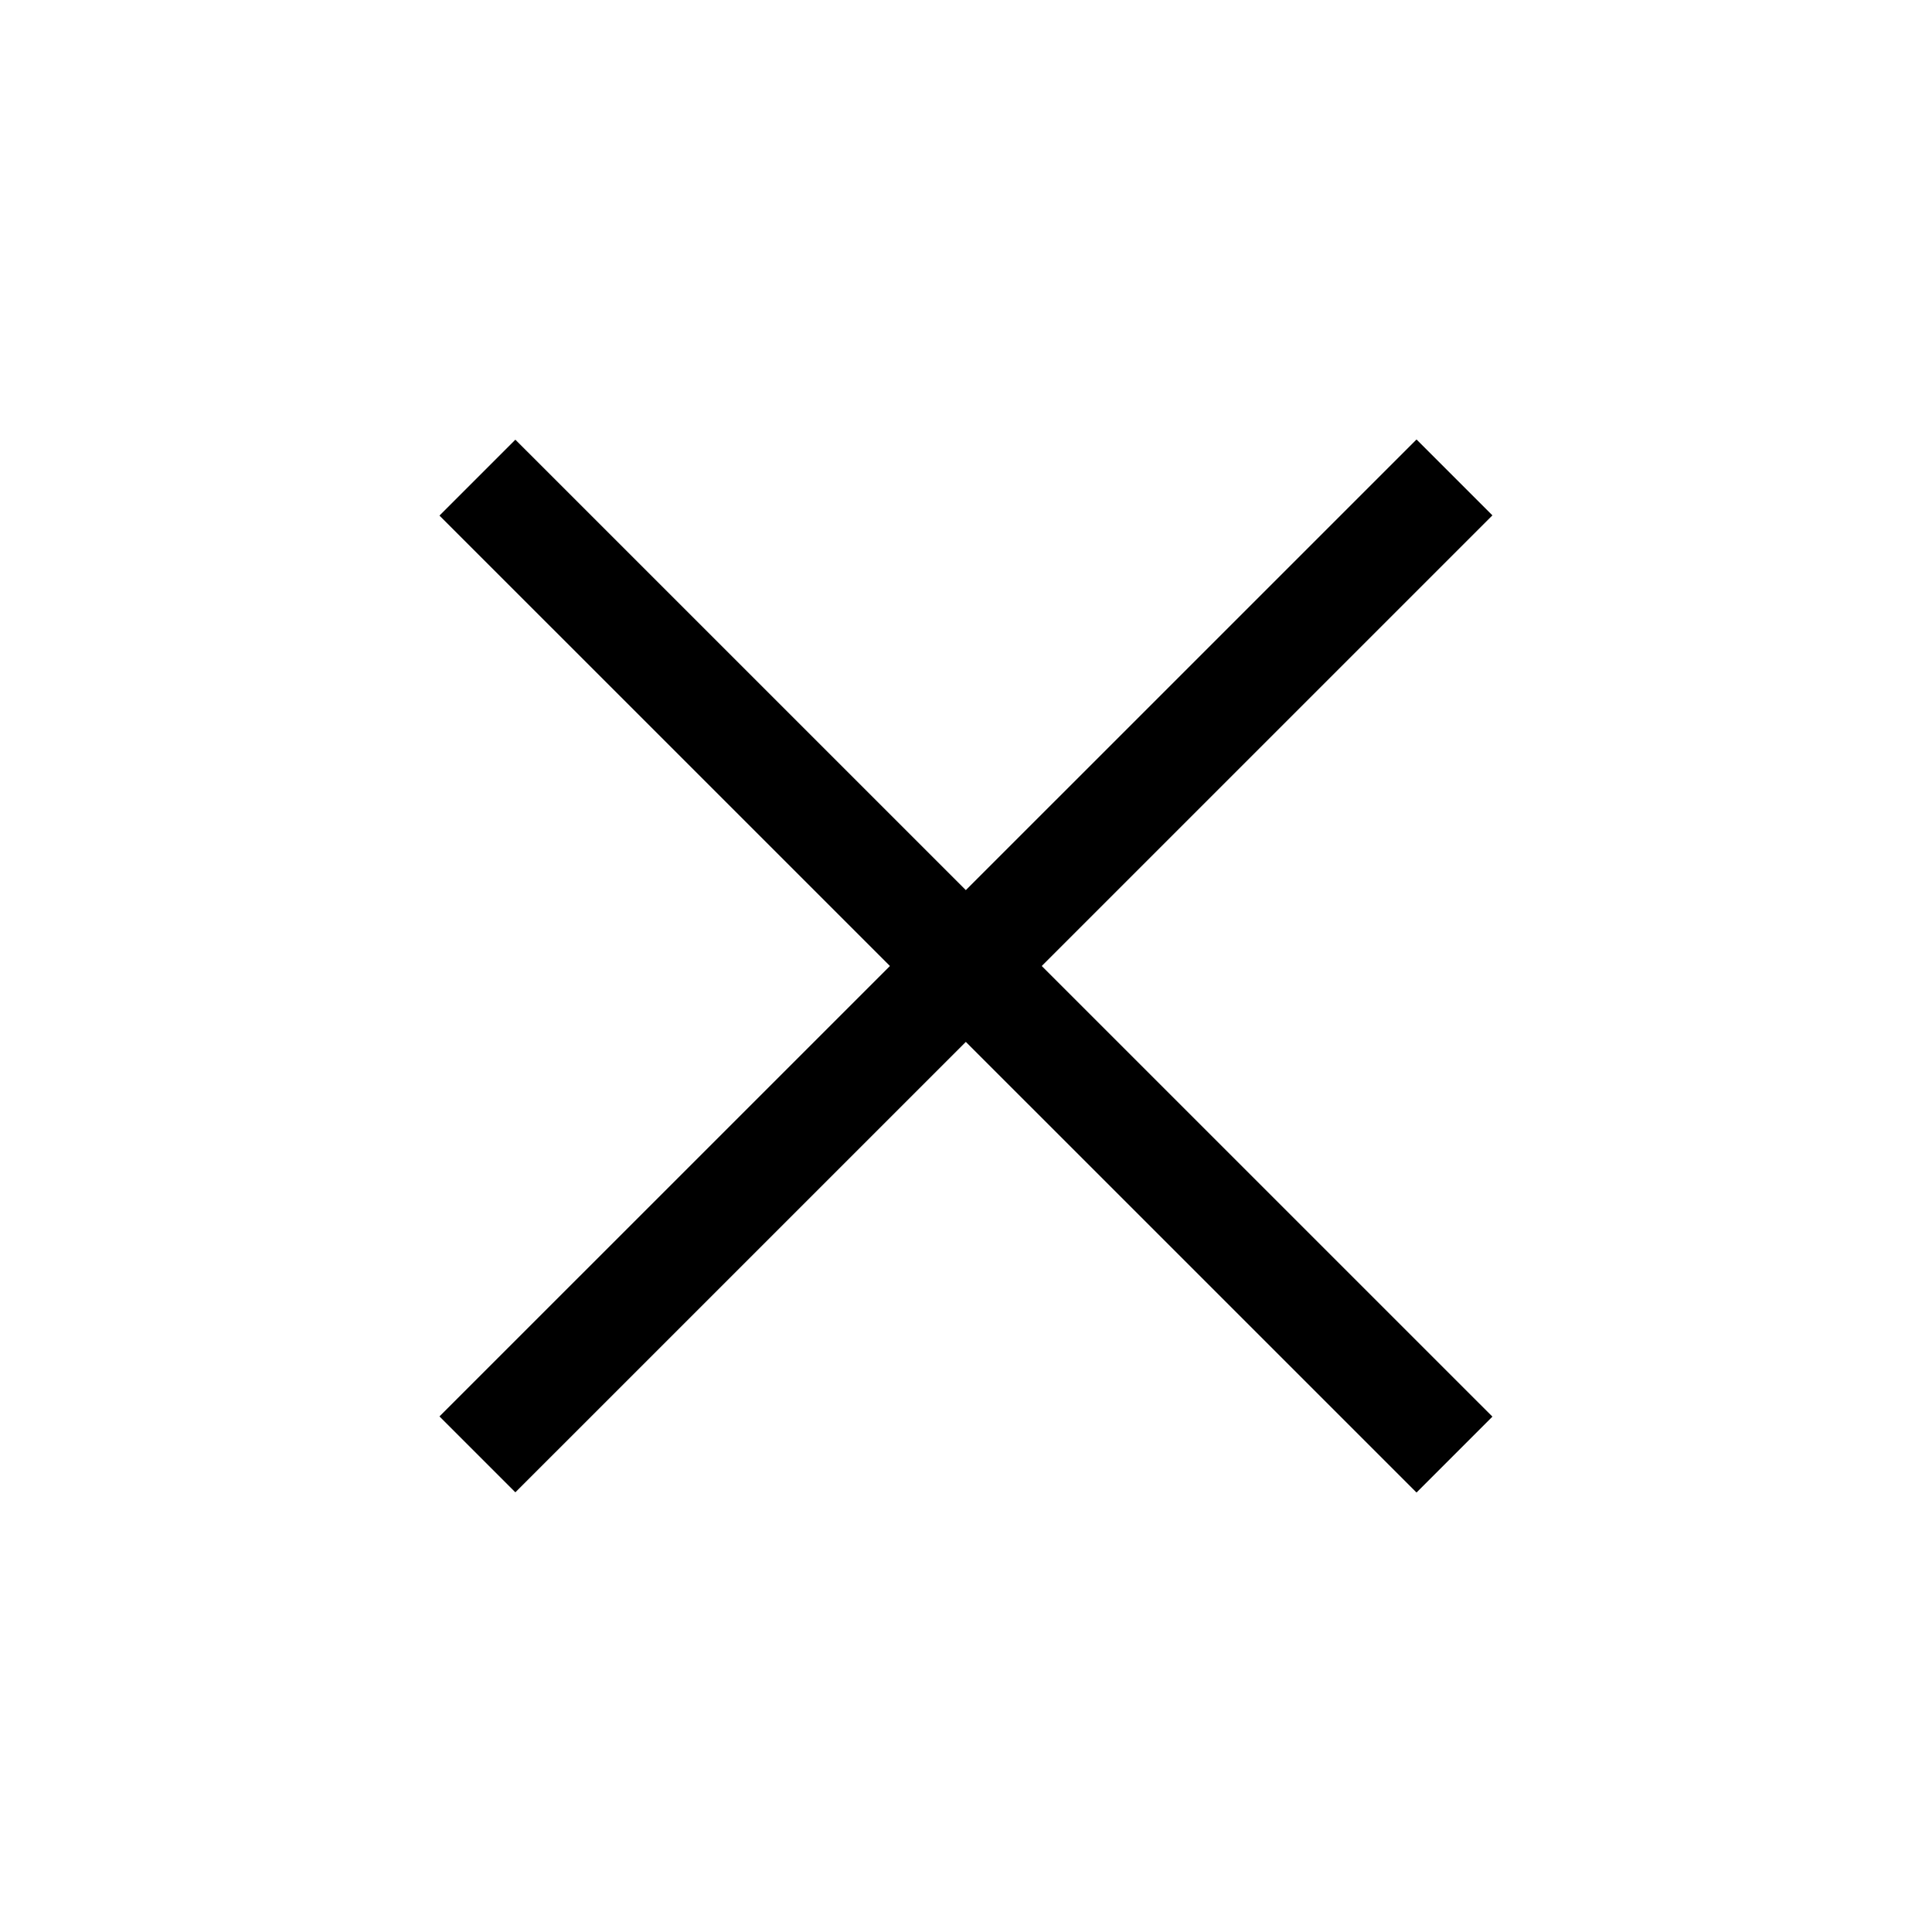 <svg xmlns="http://www.w3.org/2000/svg" xmlns:xlink="http://www.w3.org/1999/xlink" width="18" height="18" viewBox="0 0 18 18"><g stroke="#000" transform="translate(-236.376 -293.92)"><path id="a" d="M240.824 298.37l9.103 9.102" fill="none" fill-rule="evenodd"/><use height="100%" width="100%" transform="matrix(1 0 0 -1 0 605.84)" xlink:href="#a"/></g></svg>